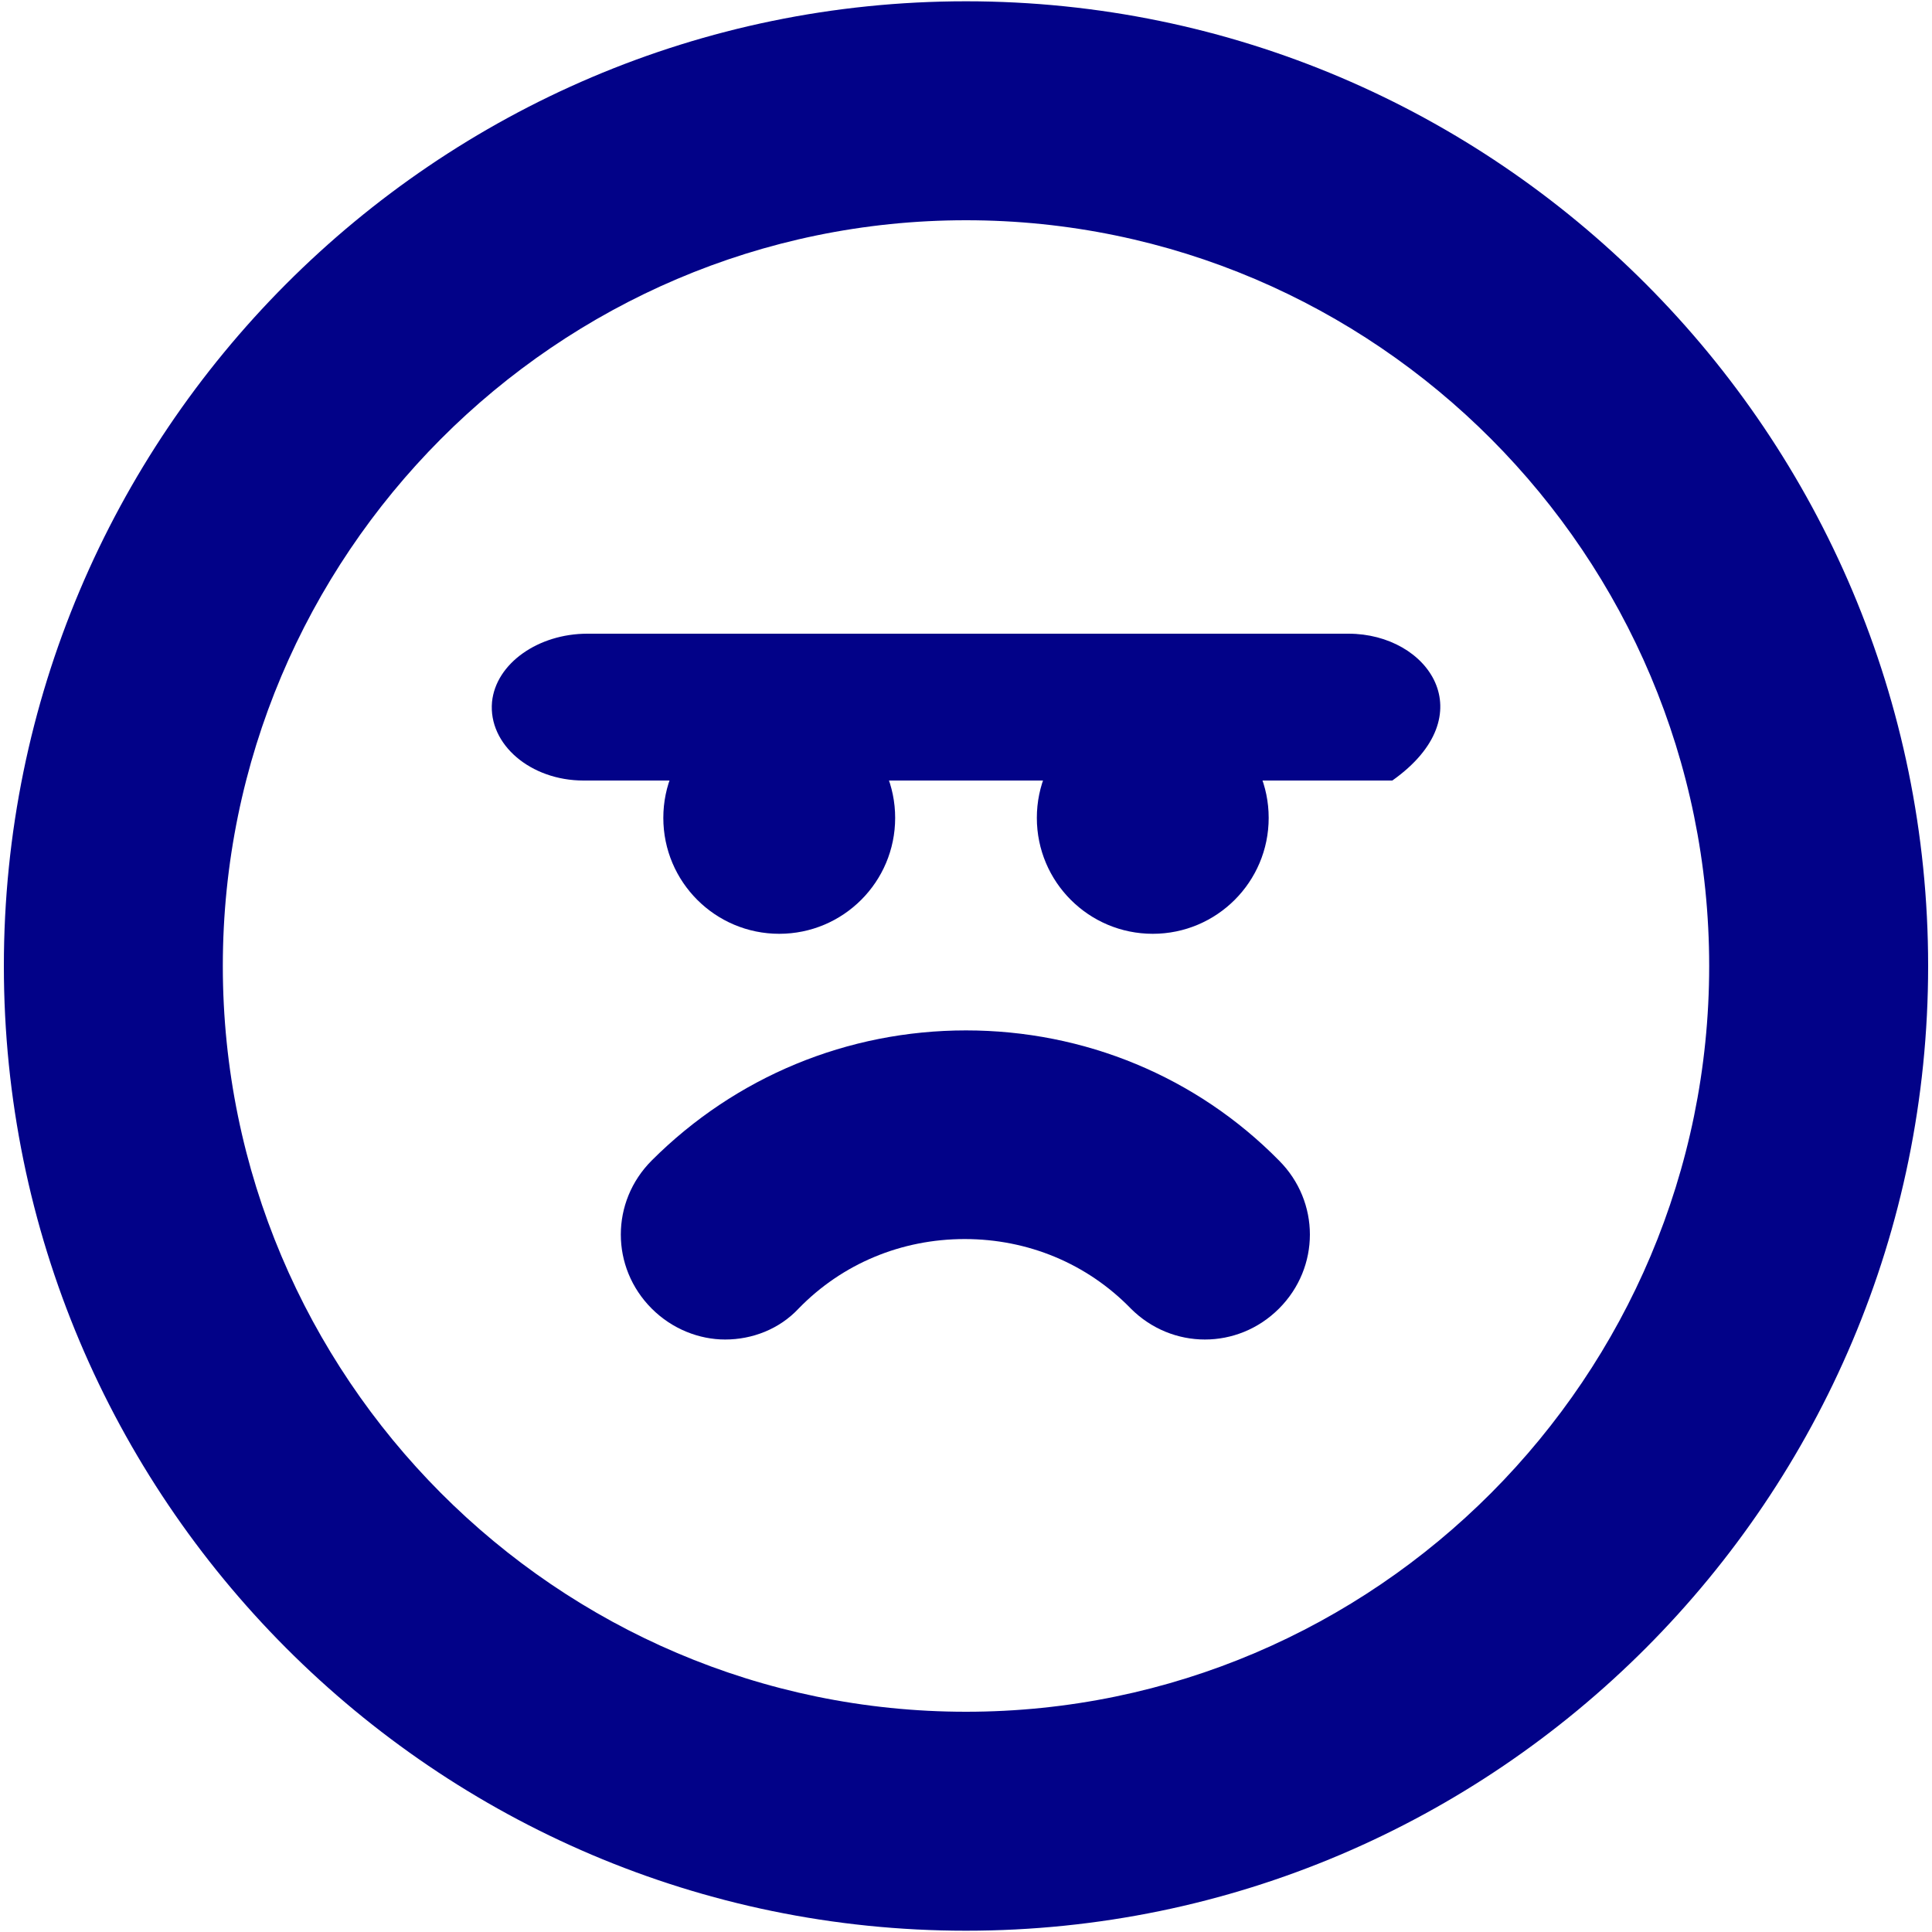 <?xml version="1.0" encoding="utf-8"?>
<!-- Generator: Adobe Illustrator 24.0.3, SVG Export Plug-In . SVG Version: 6.00 Build 0)  -->
<svg version="1.1" id="Capa_1" xmlns="http://www.w3.org/2000/svg" xmlns:xlink="http://www.w3.org/1999/xlink" x="0px" y="0px"
	 viewBox="0 0 150 150" style="enable-background:new 0 0 150 150;" xml:space="preserve">
<style type="text/css">
	.st0{fill:#FFF59B;}
	.st1{fill:#020288;}
</style>
<g>
	<path class="st1" d="M75,0.1C33.8,0.1,0.3,33.7,0.3,75c0,41.3,33.5,74.9,74.7,74.9s74.7-33.6,74.7-74.9
		C149.7,33.7,116.2,0.1,75,0.1z M75,132.9c-31.8,0-57.7-26-57.7-57.9S43.2,17.1,75,17.1s57.7,26,57.7,57.9S106.8,132.9,75,132.9z"/>
	<g>
		<path class="st1" d="M75,80c-9.2,0-17.9,3.6-24.4,10.1c-3.2,3.2-3.2,8.3,0,11.5c1.6,1.6,3.7,2.4,5.7,2.4c2.1,0,4.2-0.8,5.7-2.4
			c3.4-3.5,8-5.4,12.9-5.4c4.9,0,9.5,1.9,12.9,5.4c3.2,3.2,8.3,3.2,11.5,0s3.2-8.3,0-11.5C92.9,83.6,84.2,80,75,80L75,80z"/>
	</g>
	<g>
		<path class="st1" d="M104.7,49.2H45.6c-3.8,0-7.1,2.3-7.4,5.3c-0.3,3.3,3,6.1,7.1,6.1l62.8,0C115.3,55.5,110.9,49.2,104.7,49.2z"
			/>
		<g>
			<circle class="st1" cx="60.5" cy="63.5" r="9"/>
			<circle class="st1" cx="89.5" cy="63.5" r="9"/>
		</g>
	</g>
</g>
</svg>
